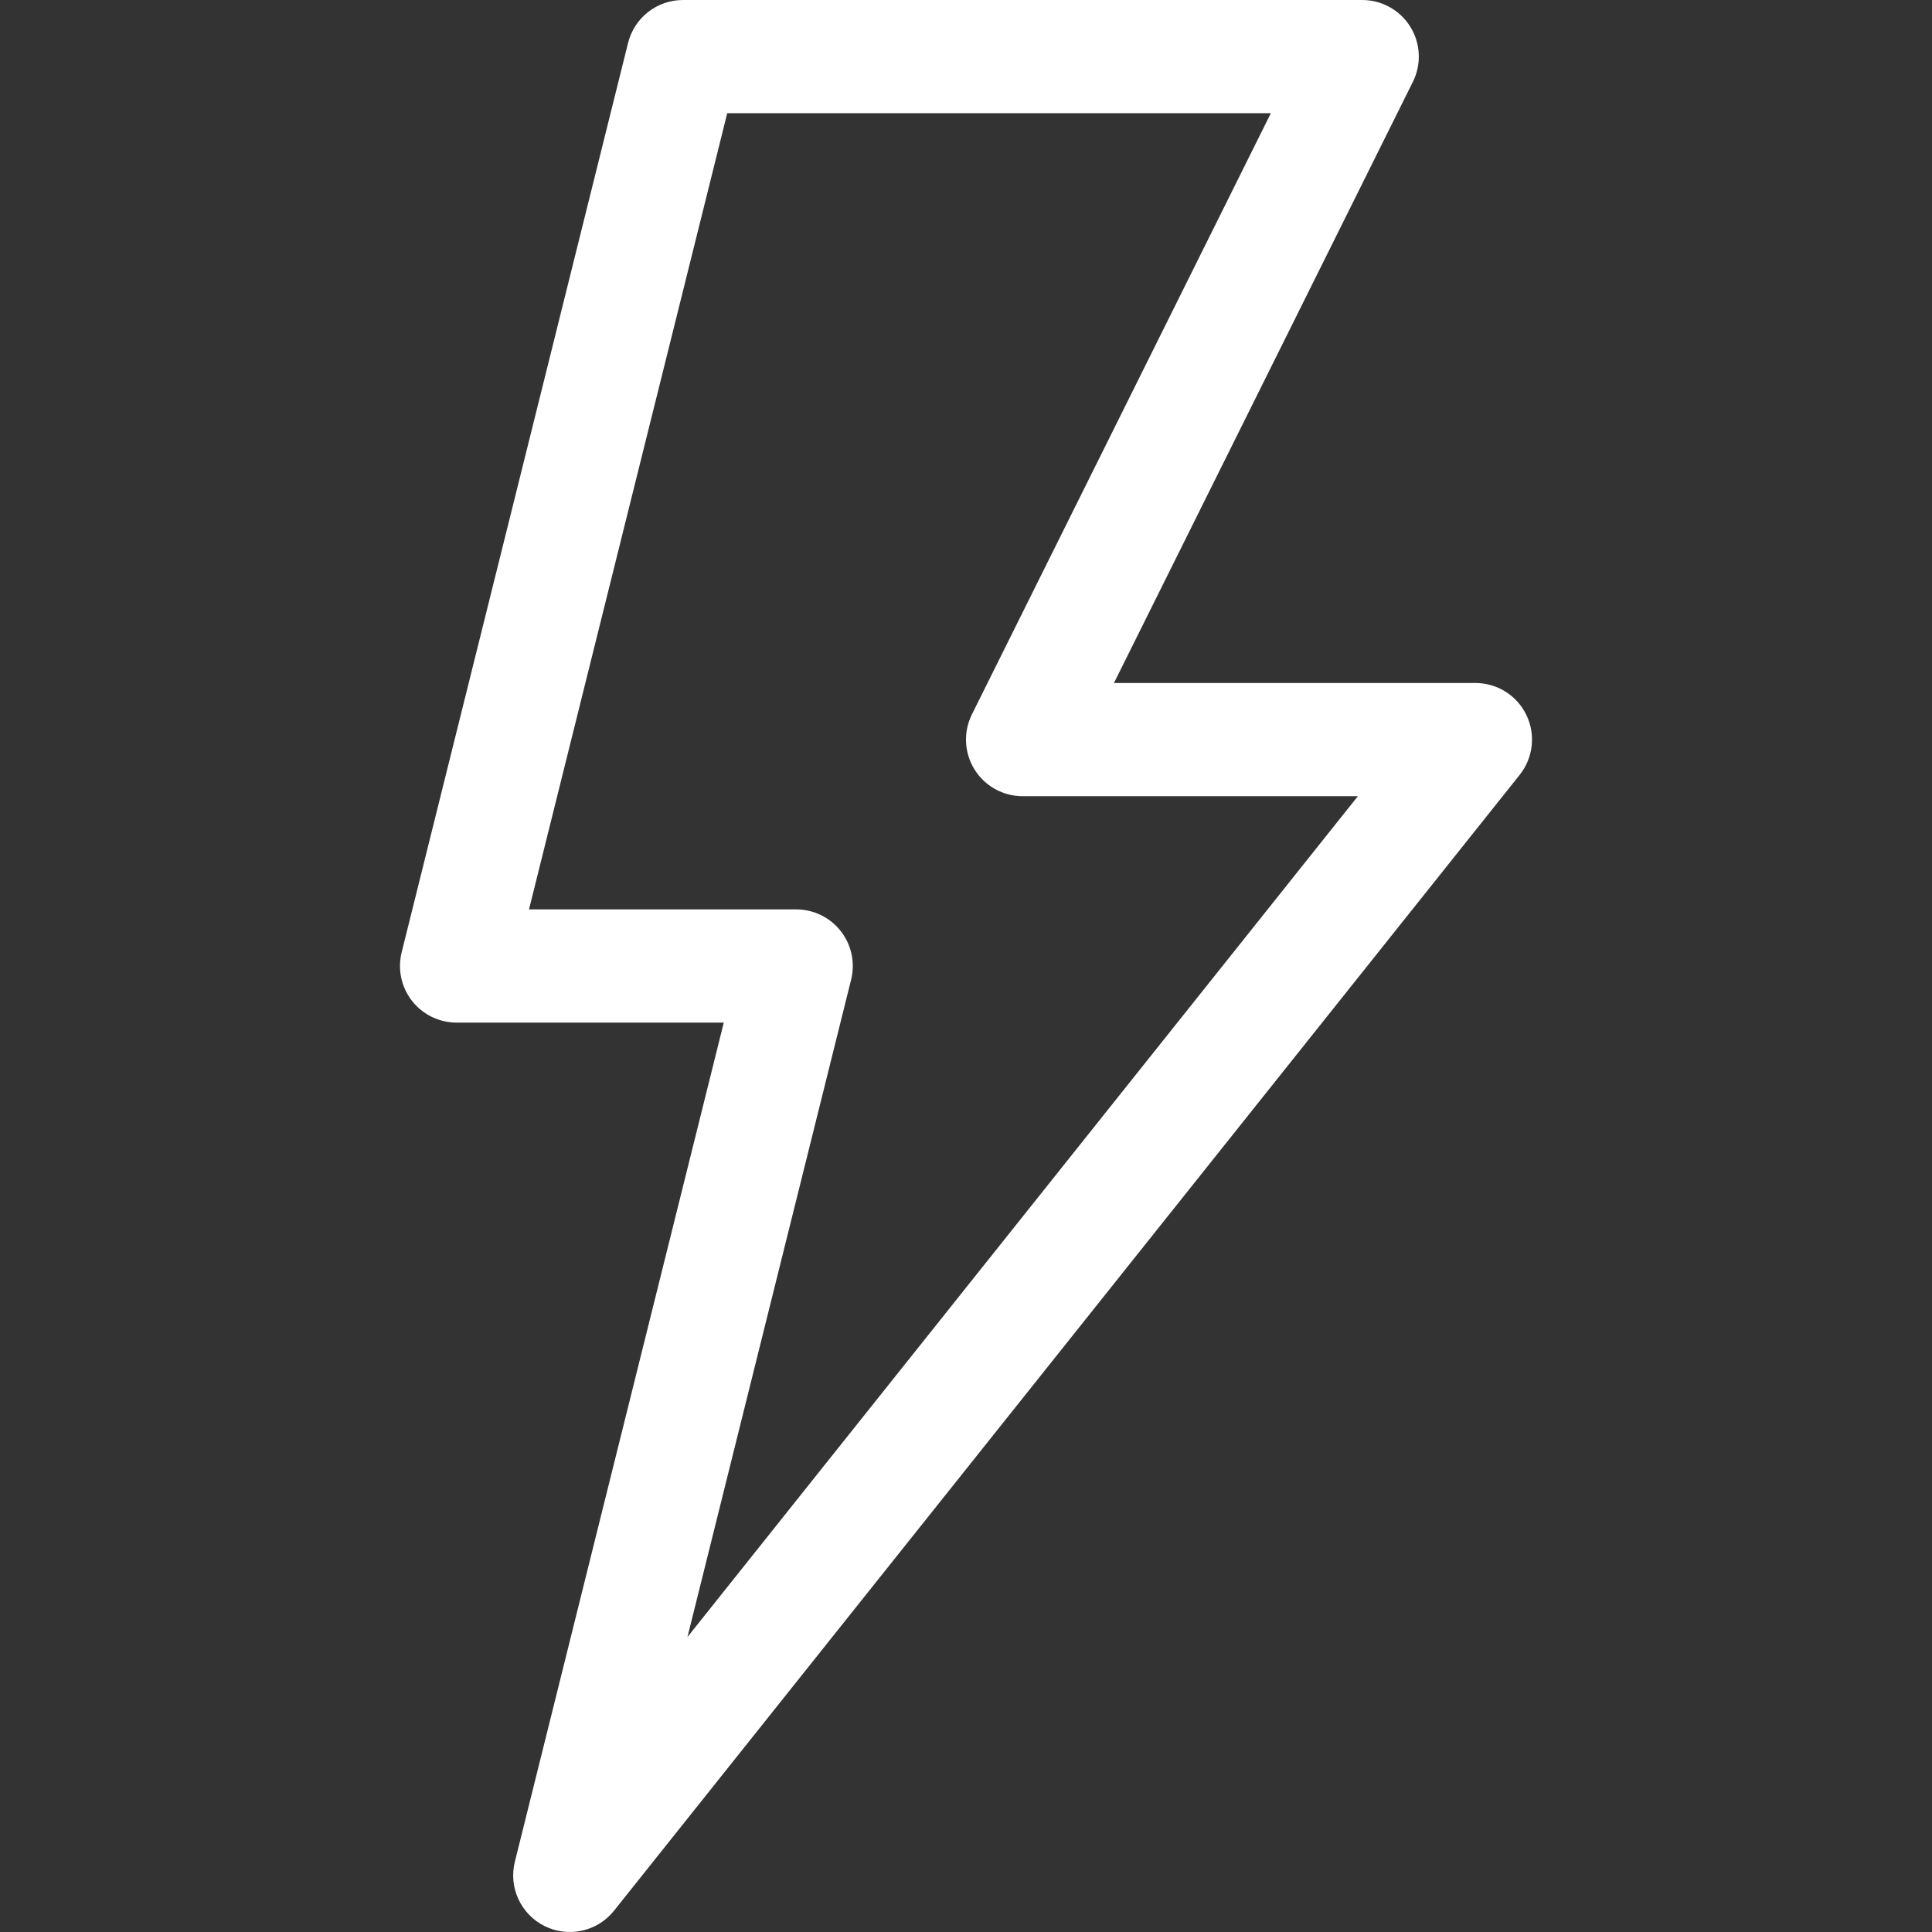 <svg width="512" height="512" viewBox="0 0 512 512" fill="none" xmlns="http://www.w3.org/2000/svg">
<rect x="0" y="0" width="512" height="512" fill="#333333" stroke="none"/>
<g clip-path="url(#clip0_4_86)">
<path d="M144.36 510.45C150.66 513.561 158.313 511.888 162.728 506.351L402.728 205.351C406.32 200.846 407.014 194.682 404.514 189.491C402.014 184.3 396.762 181 391 181H295.211L374.432 21.679C376.744 17.029 376.487 11.514 373.751 7.1C371.017 2.686 366.192 0 361 0H181C174.111 0 168.108 4.692 166.444 11.376L106.444 252.376C105.329 256.856 106.339 261.6 109.181 265.237C112.024 268.875 116.384 271 121 271H191.808L136.445 493.376C134.74 500.221 138.035 507.328 144.36 510.45ZM225.556 259.624C226.671 255.144 225.661 250.4 222.819 246.763C219.976 243.125 215.616 241 211 241H140.192L192.723 30H336.788L257.567 189.321C255.255 193.971 255.512 199.486 258.248 203.9C260.982 208.315 265.807 211 270.999 211H359.854L182.184 433.828L225.556 259.624Z" fill="white"/>
</g>
<defs>
<clipPath id="clip0_4_86">
<rect width="512" height="512" fill="white"/>
</clipPath>
</defs>
</svg>
